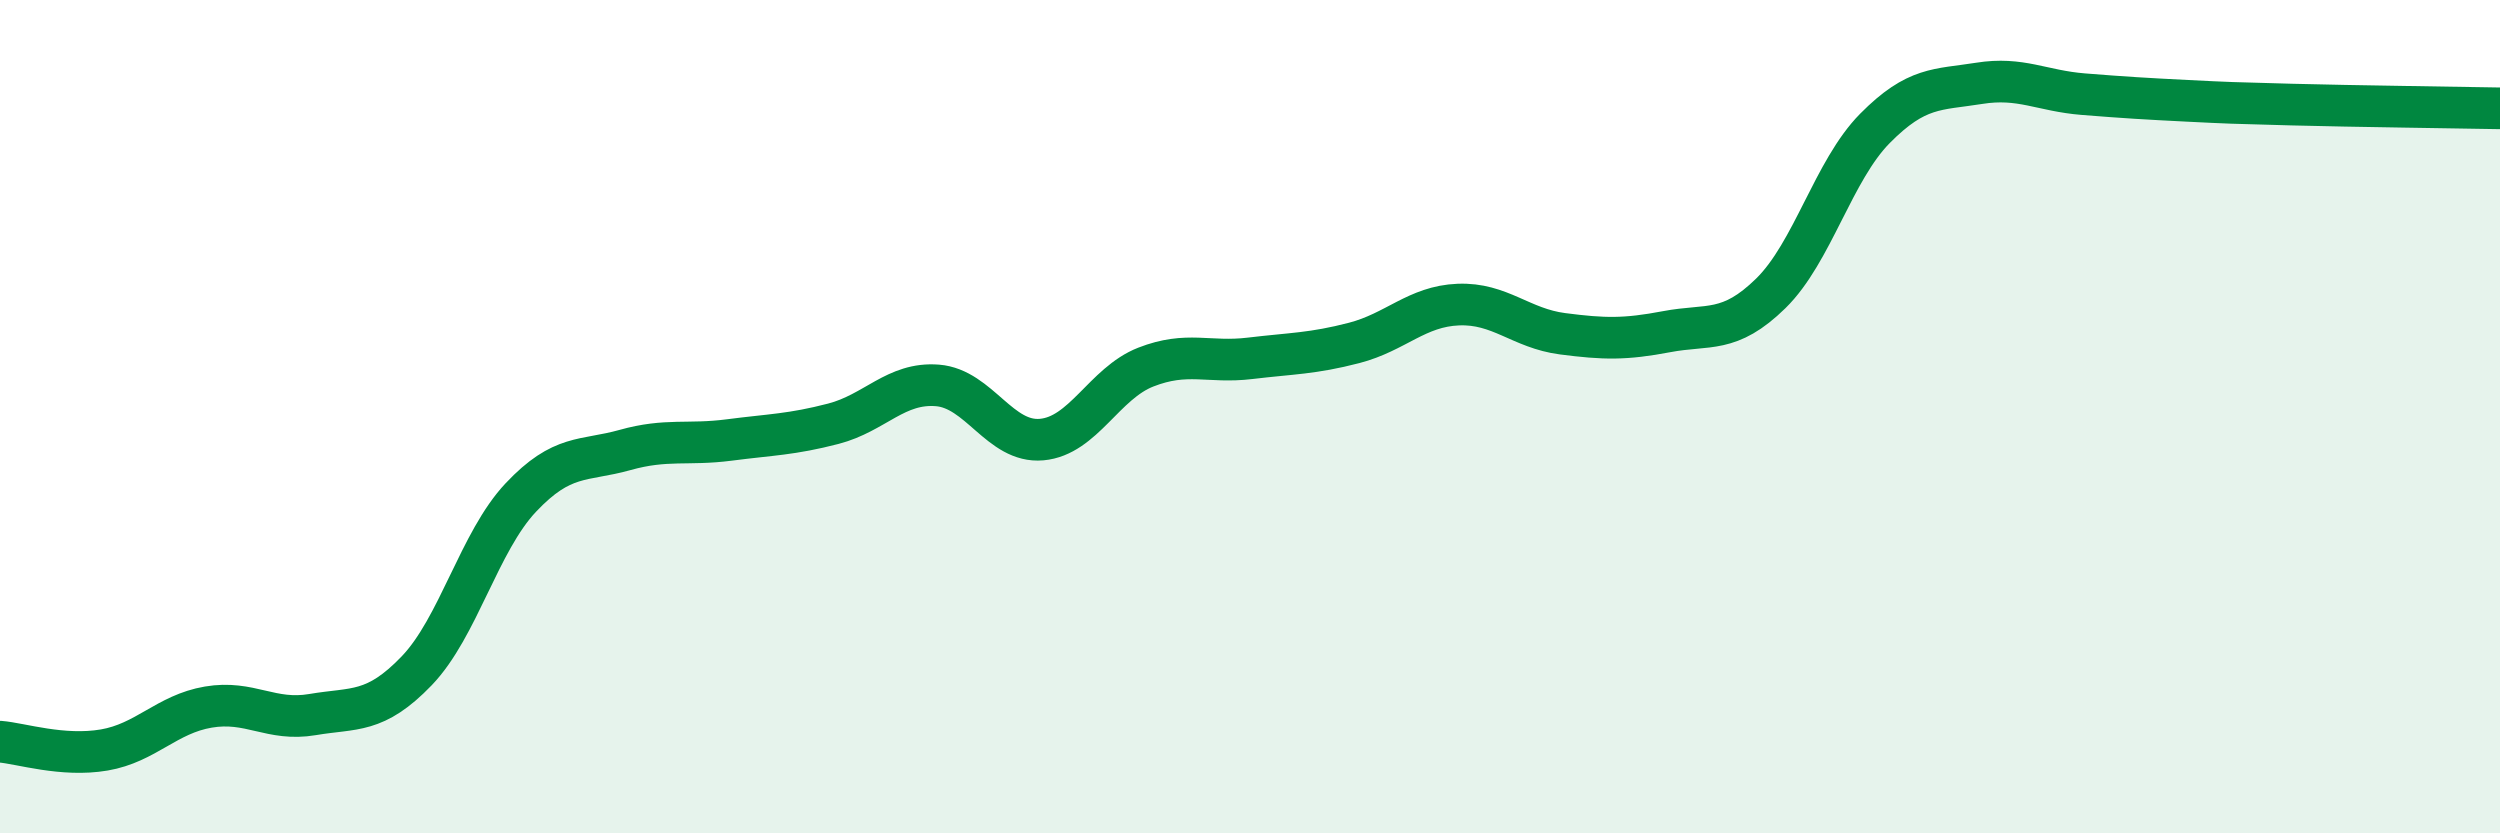 
    <svg width="60" height="20" viewBox="0 0 60 20" xmlns="http://www.w3.org/2000/svg">
      <path
        d="M 0,17.8 C 0.5,17.84 1.5,18.17 2.5,18 C 3.5,17.83 4,17.14 5,16.97 C 6,16.8 6.5,17.32 7.5,17.15 C 8.5,16.98 9,17.14 10,16.1 C 11,15.06 11.5,13 12.5,11.94 C 13.5,10.88 14,11.08 15,10.8 C 16,10.52 16.5,10.69 17.5,10.56 C 18.5,10.43 19,10.43 20,10.17 C 21,9.91 21.5,9.17 22.5,9.25 C 23.5,9.33 24,10.64 25,10.55 C 26,10.46 26.5,9.2 27.5,8.81 C 28.5,8.42 29,8.72 30,8.6 C 31,8.48 31.5,8.49 32.5,8.23 C 33.5,7.97 34,7.35 35,7.31 C 36,7.27 36.5,7.88 37.5,8.01 C 38.5,8.14 39,8.15 40,7.96 C 41,7.77 41.5,8.02 42.5,7.04 C 43.5,6.06 44,4.09 45,3.08 C 46,2.07 46.5,2.16 47.5,2 C 48.5,1.84 49,2.18 50,2.26 C 51,2.34 51.5,2.37 52.5,2.42 C 53.5,2.47 53.5,2.47 55,2.51 C 56.5,2.55 59,2.58 60,2.6L60 20L0 20Z"
        fill="#008740"
        opacity="0.1"
        stroke-linecap="round"
        stroke-linejoin="round"
      />
      <path
        d="M 0,17.8 C 0.5,17.84 1.5,18.17 2.5,18 C 3.5,17.83 4,17.14 5,16.97 C 6,16.8 6.5,17.32 7.5,17.15 C 8.5,16.98 9,17.14 10,16.1 C 11,15.06 11.5,13 12.5,11.94 C 13.5,10.88 14,11.08 15,10.8 C 16,10.52 16.5,10.69 17.5,10.56 C 18.5,10.43 19,10.43 20,10.17 C 21,9.91 21.5,9.17 22.5,9.25 C 23.5,9.33 24,10.64 25,10.55 C 26,10.46 26.5,9.2 27.5,8.81 C 28.5,8.42 29,8.72 30,8.6 C 31,8.48 31.5,8.49 32.5,8.23 C 33.5,7.97 34,7.35 35,7.31 C 36,7.27 36.5,7.88 37.5,8.01 C 38.5,8.14 39,8.15 40,7.96 C 41,7.77 41.5,8.02 42.5,7.04 C 43.5,6.06 44,4.09 45,3.08 C 46,2.07 46.5,2.16 47.5,2 C 48.5,1.84 49,2.18 50,2.26 C 51,2.34 51.5,2.37 52.5,2.42 C 53.5,2.47 53.5,2.47 55,2.51 C 56.5,2.55 59,2.58 60,2.6"
        stroke="#008740"
        stroke-width="1"
        fill="none"
        stroke-linecap="round"
        stroke-linejoin="round"
      />
    </svg>
  